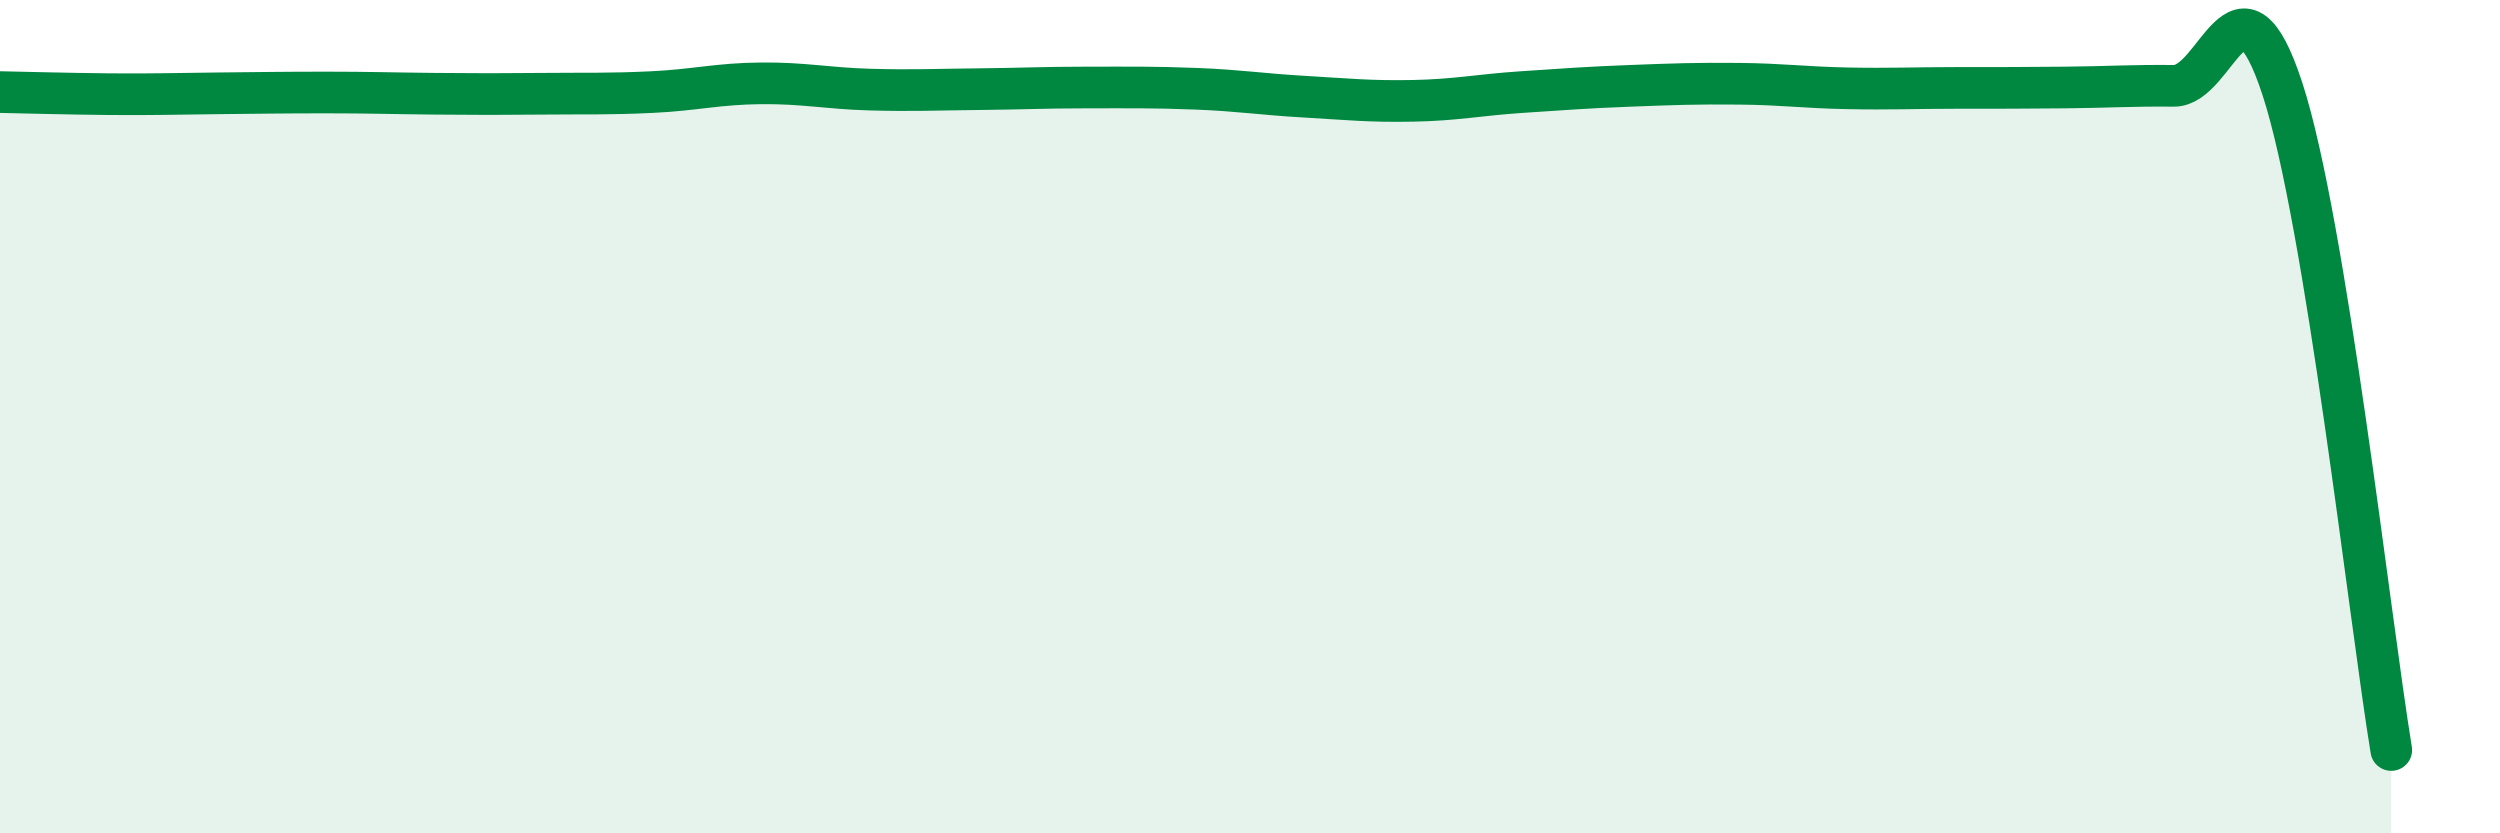 
    <svg width="60" height="20" viewBox="0 0 60 20" xmlns="http://www.w3.org/2000/svg">
      <path
        d="M 0,2.21 C 0.52,2.22 1.57,2.25 2.61,2.26 C 3.65,2.27 4.18,2.25 5.22,2.24 C 6.26,2.23 6.79,2.22 7.83,2.22 C 8.87,2.22 9.39,2.24 10.43,2.25 C 11.47,2.26 12,2.26 13.04,2.25 C 14.08,2.24 14.61,2.26 15.65,2.21 C 16.69,2.16 17.22,2.01 18.26,2 C 19.3,1.99 19.83,2.12 20.87,2.15 C 21.91,2.18 22.44,2.15 23.48,2.14 C 24.52,2.13 25.05,2.1 26.09,2.1 C 27.13,2.1 27.66,2.09 28.7,2.13 C 29.74,2.17 30.26,2.26 31.3,2.32 C 32.34,2.38 32.87,2.44 33.91,2.42 C 34.95,2.4 35.48,2.28 36.52,2.21 C 37.56,2.14 38.09,2.1 39.13,2.06 C 40.17,2.02 40.7,2 41.74,2.01 C 42.78,2.02 43.31,2.1 44.35,2.12 C 45.39,2.14 45.92,2.11 46.96,2.11 C 48,2.11 48.53,2.11 49.57,2.1 C 50.61,2.09 51.13,2.05 52.17,2.06 C 53.21,2.07 53.74,-1.05 54.78,2.14 C 55.82,5.33 56.87,14.83 57.39,18L57.39 20L0 20Z"
        fill="#008740"
        opacity="0.1"
        stroke-linecap="round"
        stroke-linejoin="round"
      />
      <path
        d="M 0,2.21 C 0.52,2.22 1.57,2.25 2.61,2.26 C 3.65,2.27 4.18,2.25 5.22,2.24 C 6.26,2.23 6.79,2.22 7.83,2.22 C 8.87,2.22 9.39,2.24 10.43,2.25 C 11.47,2.26 12,2.26 13.04,2.25 C 14.08,2.24 14.61,2.26 15.65,2.21 C 16.69,2.16 17.22,2.01 18.26,2 C 19.3,1.99 19.83,2.12 20.87,2.15 C 21.91,2.18 22.44,2.15 23.48,2.14 C 24.52,2.13 25.05,2.1 26.09,2.1 C 27.13,2.1 27.66,2.09 28.7,2.13 C 29.74,2.17 30.26,2.26 31.3,2.32 C 32.34,2.38 32.87,2.44 33.91,2.42 C 34.95,2.4 35.48,2.28 36.52,2.21 C 37.56,2.14 38.09,2.1 39.13,2.06 C 40.17,2.02 40.7,2 41.74,2.01 C 42.78,2.02 43.31,2.1 44.35,2.12 C 45.39,2.14 45.92,2.11 46.96,2.11 C 48,2.11 48.53,2.11 49.57,2.1 C 50.61,2.09 51.13,2.05 52.17,2.06 C 53.21,2.07 53.74,-1.05 54.78,2.14 C 55.82,5.33 56.87,14.83 57.39,18"
        stroke="#008740"
        stroke-width="1"
        fill="none"
        stroke-linecap="round"
        stroke-linejoin="round"
      />
    </svg>
  